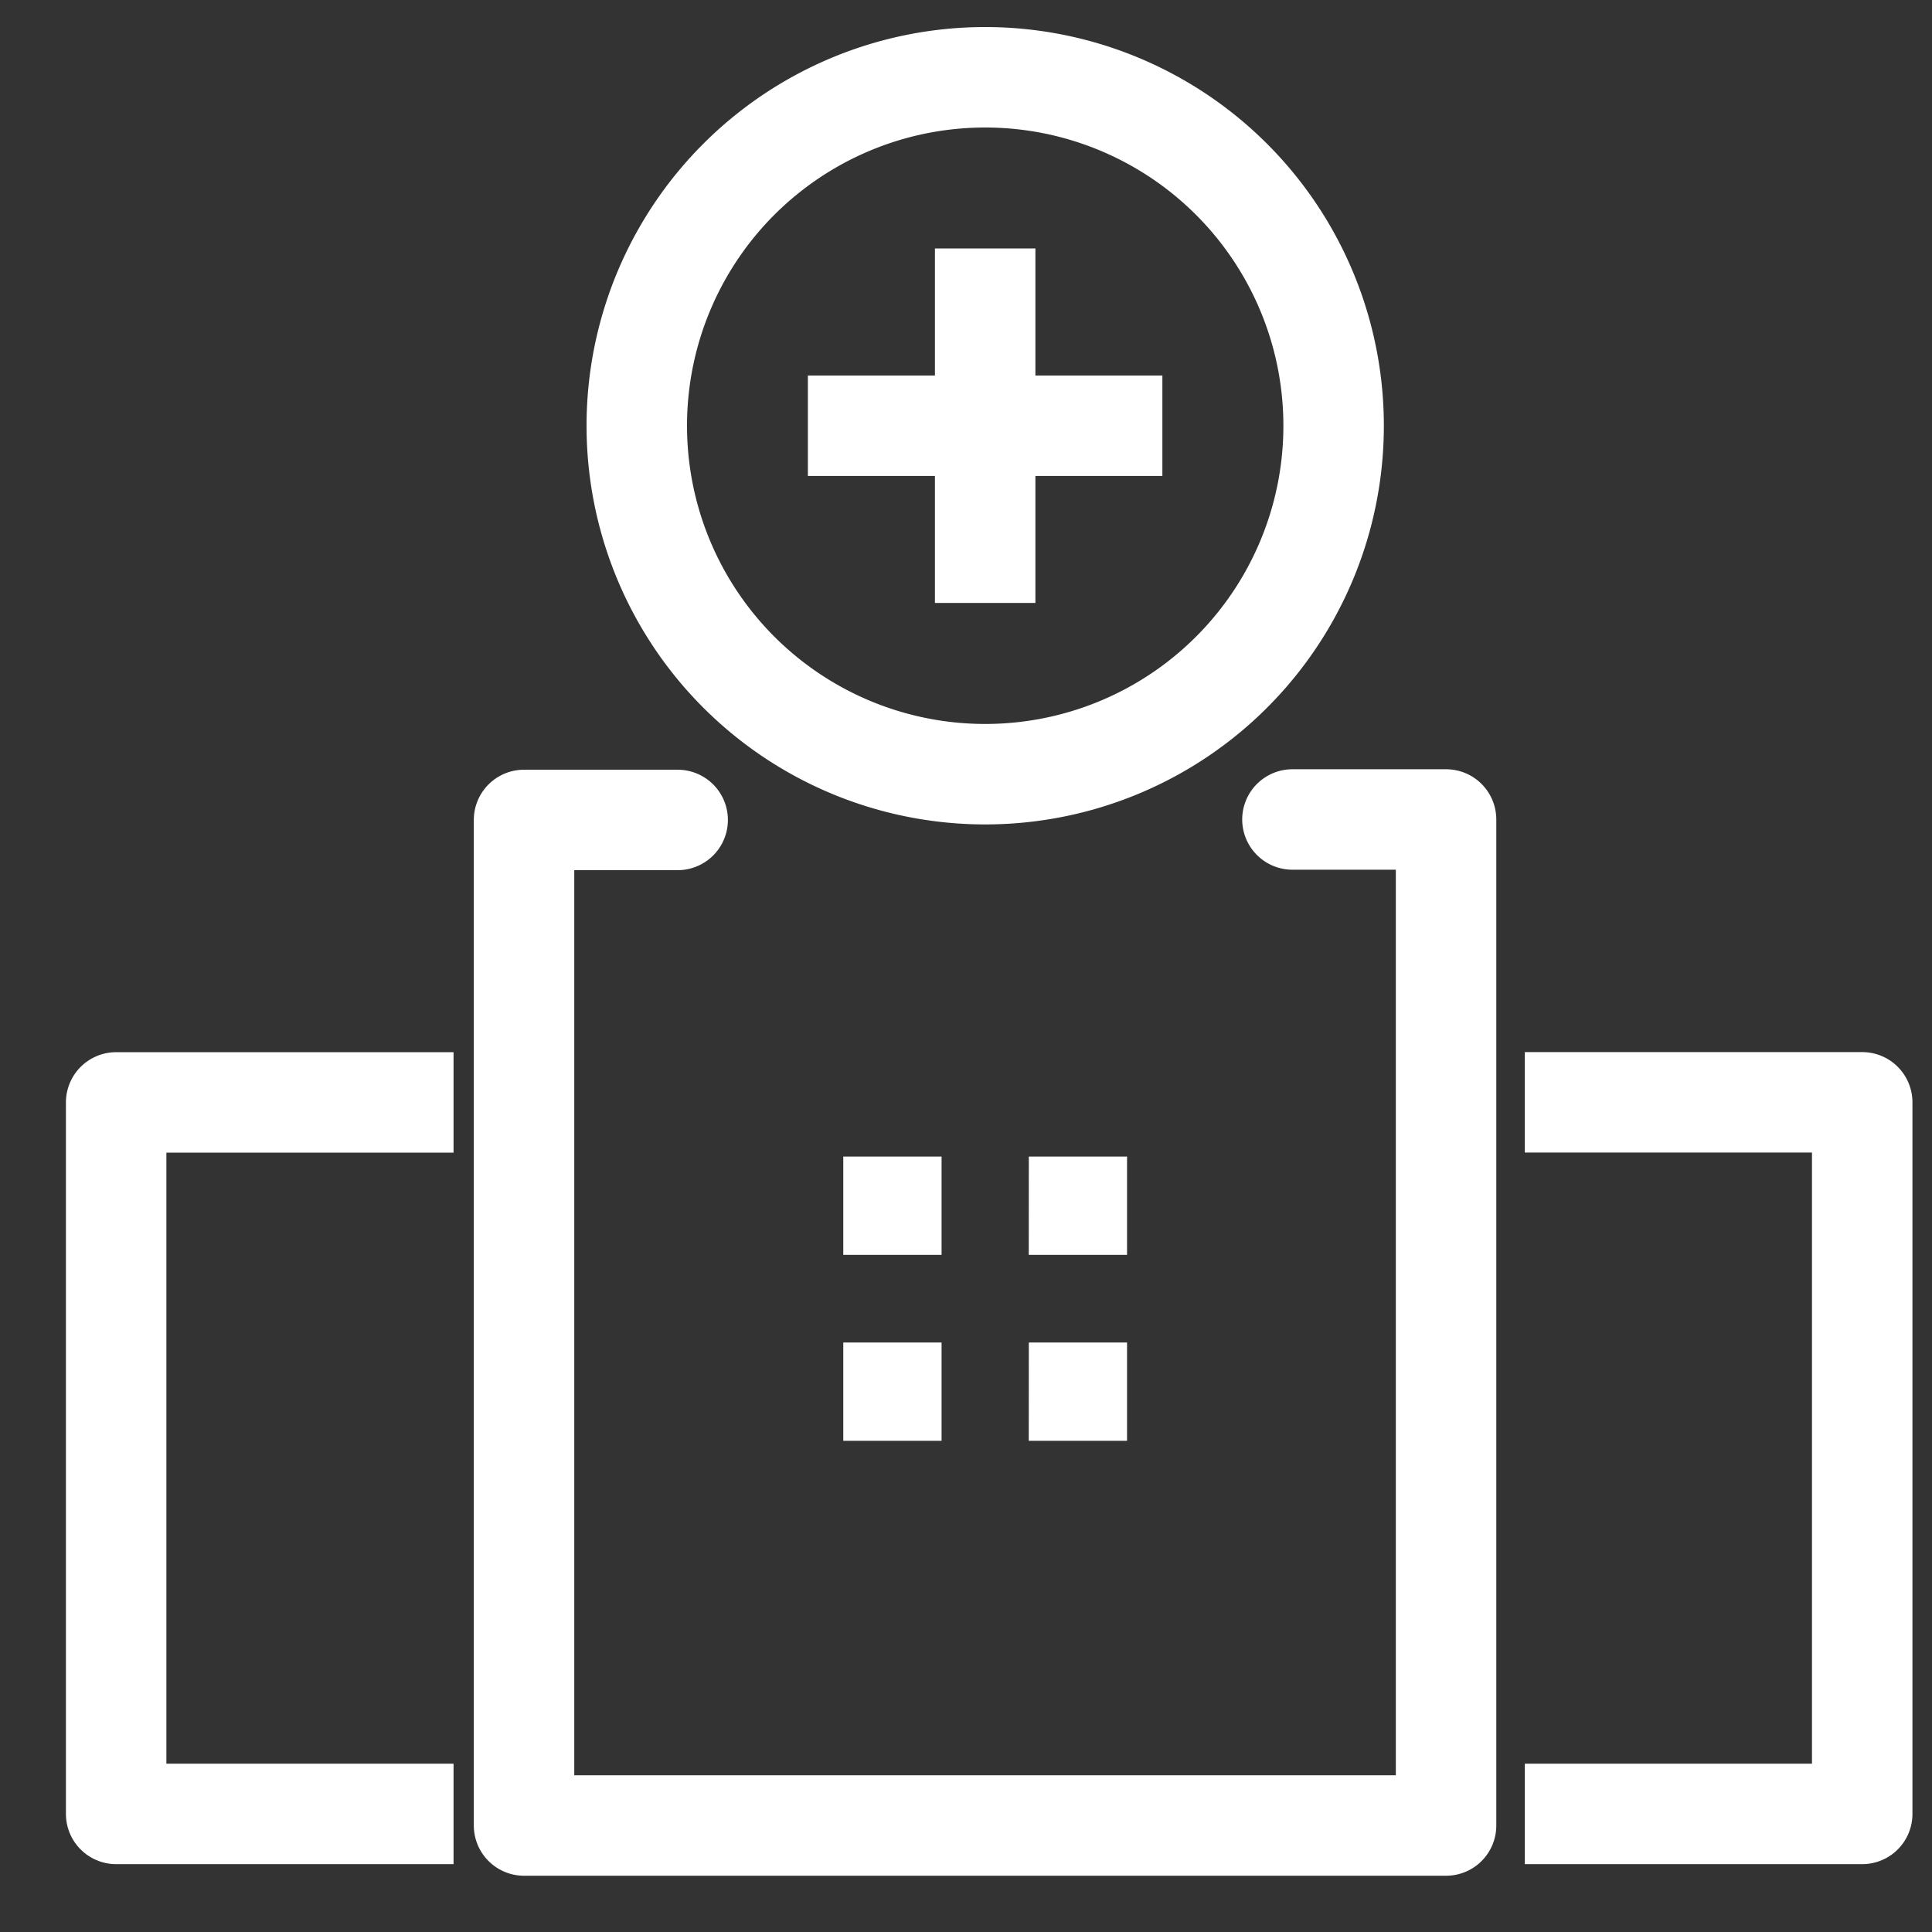 <svg xmlns="http://www.w3.org/2000/svg" width="25" height="25" viewBox="0 0 25 25">
  <rect x="0" y="0" width="25" height="25" fill="#333333" stroke="none"/>
  <g id="ic_hospital" transform="translate(0.5 0.5)">
    <rect id="ic_bill_white38x38_background" data-name="ic/bill/white38x38 background" width="24" height="24" fill="rgba(0,0,0,0)" stroke="#fff" stroke-width="1" opacity="0"/>
    <g id="Group_2800" data-name="Group 2800" transform="translate(40.169 12.51)">
      <g id="Group_2796" data-name="Group 2796">
        <g id="Group_2795" data-name="Group 2795">
          <path id="Path_645" data-name="Path 645" d="M-20.938,10.462h4.366V1.254h-4.366" fill="none" stroke="#fff" stroke-linejoin="round" stroke-width="1.3"/>
        </g>
      </g>
      <g id="Group_2796-2" data-name="Group 2796-2">
        <g id="Group_2795-2" data-name="Group 2795-2">
          <path id="Path_645-2" data-name="Path 645-2" d="M-34.8,1.255h-4.366v9.207H-34.8" fill="none" stroke="#fff" stroke-linejoin="round" stroke-width="1.3"/>
        </g>
      </g>
      <path id="Path_656" data-name="Path 656" d="M-25.2-6.239" fill="none" stroke="#fff" stroke-linecap="round" stroke-width="1.3"/>
      <path id="Path_657" data-name="Path 657" d="M-31.9-2.4h-1.988V10.612h11.931V-2.406h-1.988" fill="none" stroke="#fff" stroke-linecap="round" stroke-linejoin="round" stroke-width="1.3"/>
      <path id="Path_658" data-name="Path 658" d="M-30.638-6.239" fill="none" stroke="#fff" stroke-linecap="round" stroke-width="1.3"/>
      <g id="Group_2800-2" data-name="Group 2800">
        <g id="Group_2800-2-2" data-name="Group 2800-2">
          <line id="Line_5" data-name="Line 5" y2="4.587" transform="translate(-27.921 -9.795)" fill="none" stroke="#fff" stroke-width="1.3"/>
          <line id="Line_6" data-name="Line 6" x2="4.587" transform="translate(-30.215 -7.501)" fill="none" stroke="#fff" stroke-width="1.3"/>
        </g>
        <path id="Rectangle_342" data-name="Rectangle 342" d="M-27.921-12.01h0A4.509,4.509,0,0,1-23.412-7.5h0a4.508,4.508,0,0,1-4.509,4.508h0A4.508,4.508,0,0,1-32.429-7.5h0A4.508,4.508,0,0,1-27.921-12.01Z" fill="none" stroke="#fff" stroke-width="1.3"/>
      </g>
      <g id="Group_2801" data-name="Group 2801">
        <path id="Path_652" data-name="Path 652" d="M-29.757,5.634h1.272V4.362h-1.272Zm2.4,0h1.272V4.362h-1.271Z" fill="#fff" fill-rule="evenodd"/>
        <path id="Path_652-2" data-name="Path 652" d="M-29.757,3.228h1.272V1.956h-1.272Zm2.4,0h1.272V1.956h-1.271Z" fill="#fff" fill-rule="evenodd"/>
      </g>
    </g>
  </g>
  <style type="text/css" media="screen"> 
  path[stroke-width*='1.'] {
      vector-effect: non-scaling-stroke;
   }  
   @media (min-width: 40px) {
      path[stroke-width*='1.'] {
         stroke-width: 2 !important;
      }
   }
   @media screen and (min-width:0\0) and (min-width: 40px) {
      path[stroke-width*='1.'] {
         stroke-width: 1.1 !important;
      }
   }
   @supports (-ms-accelerator: true) or (-ms-ime-align: auto) {
      @media (min-width: 40px) {
         path[stroke-width*="1."] {
         stroke-width: 1.1 !important;
         }
      } 
   }
  </style>
</svg>
